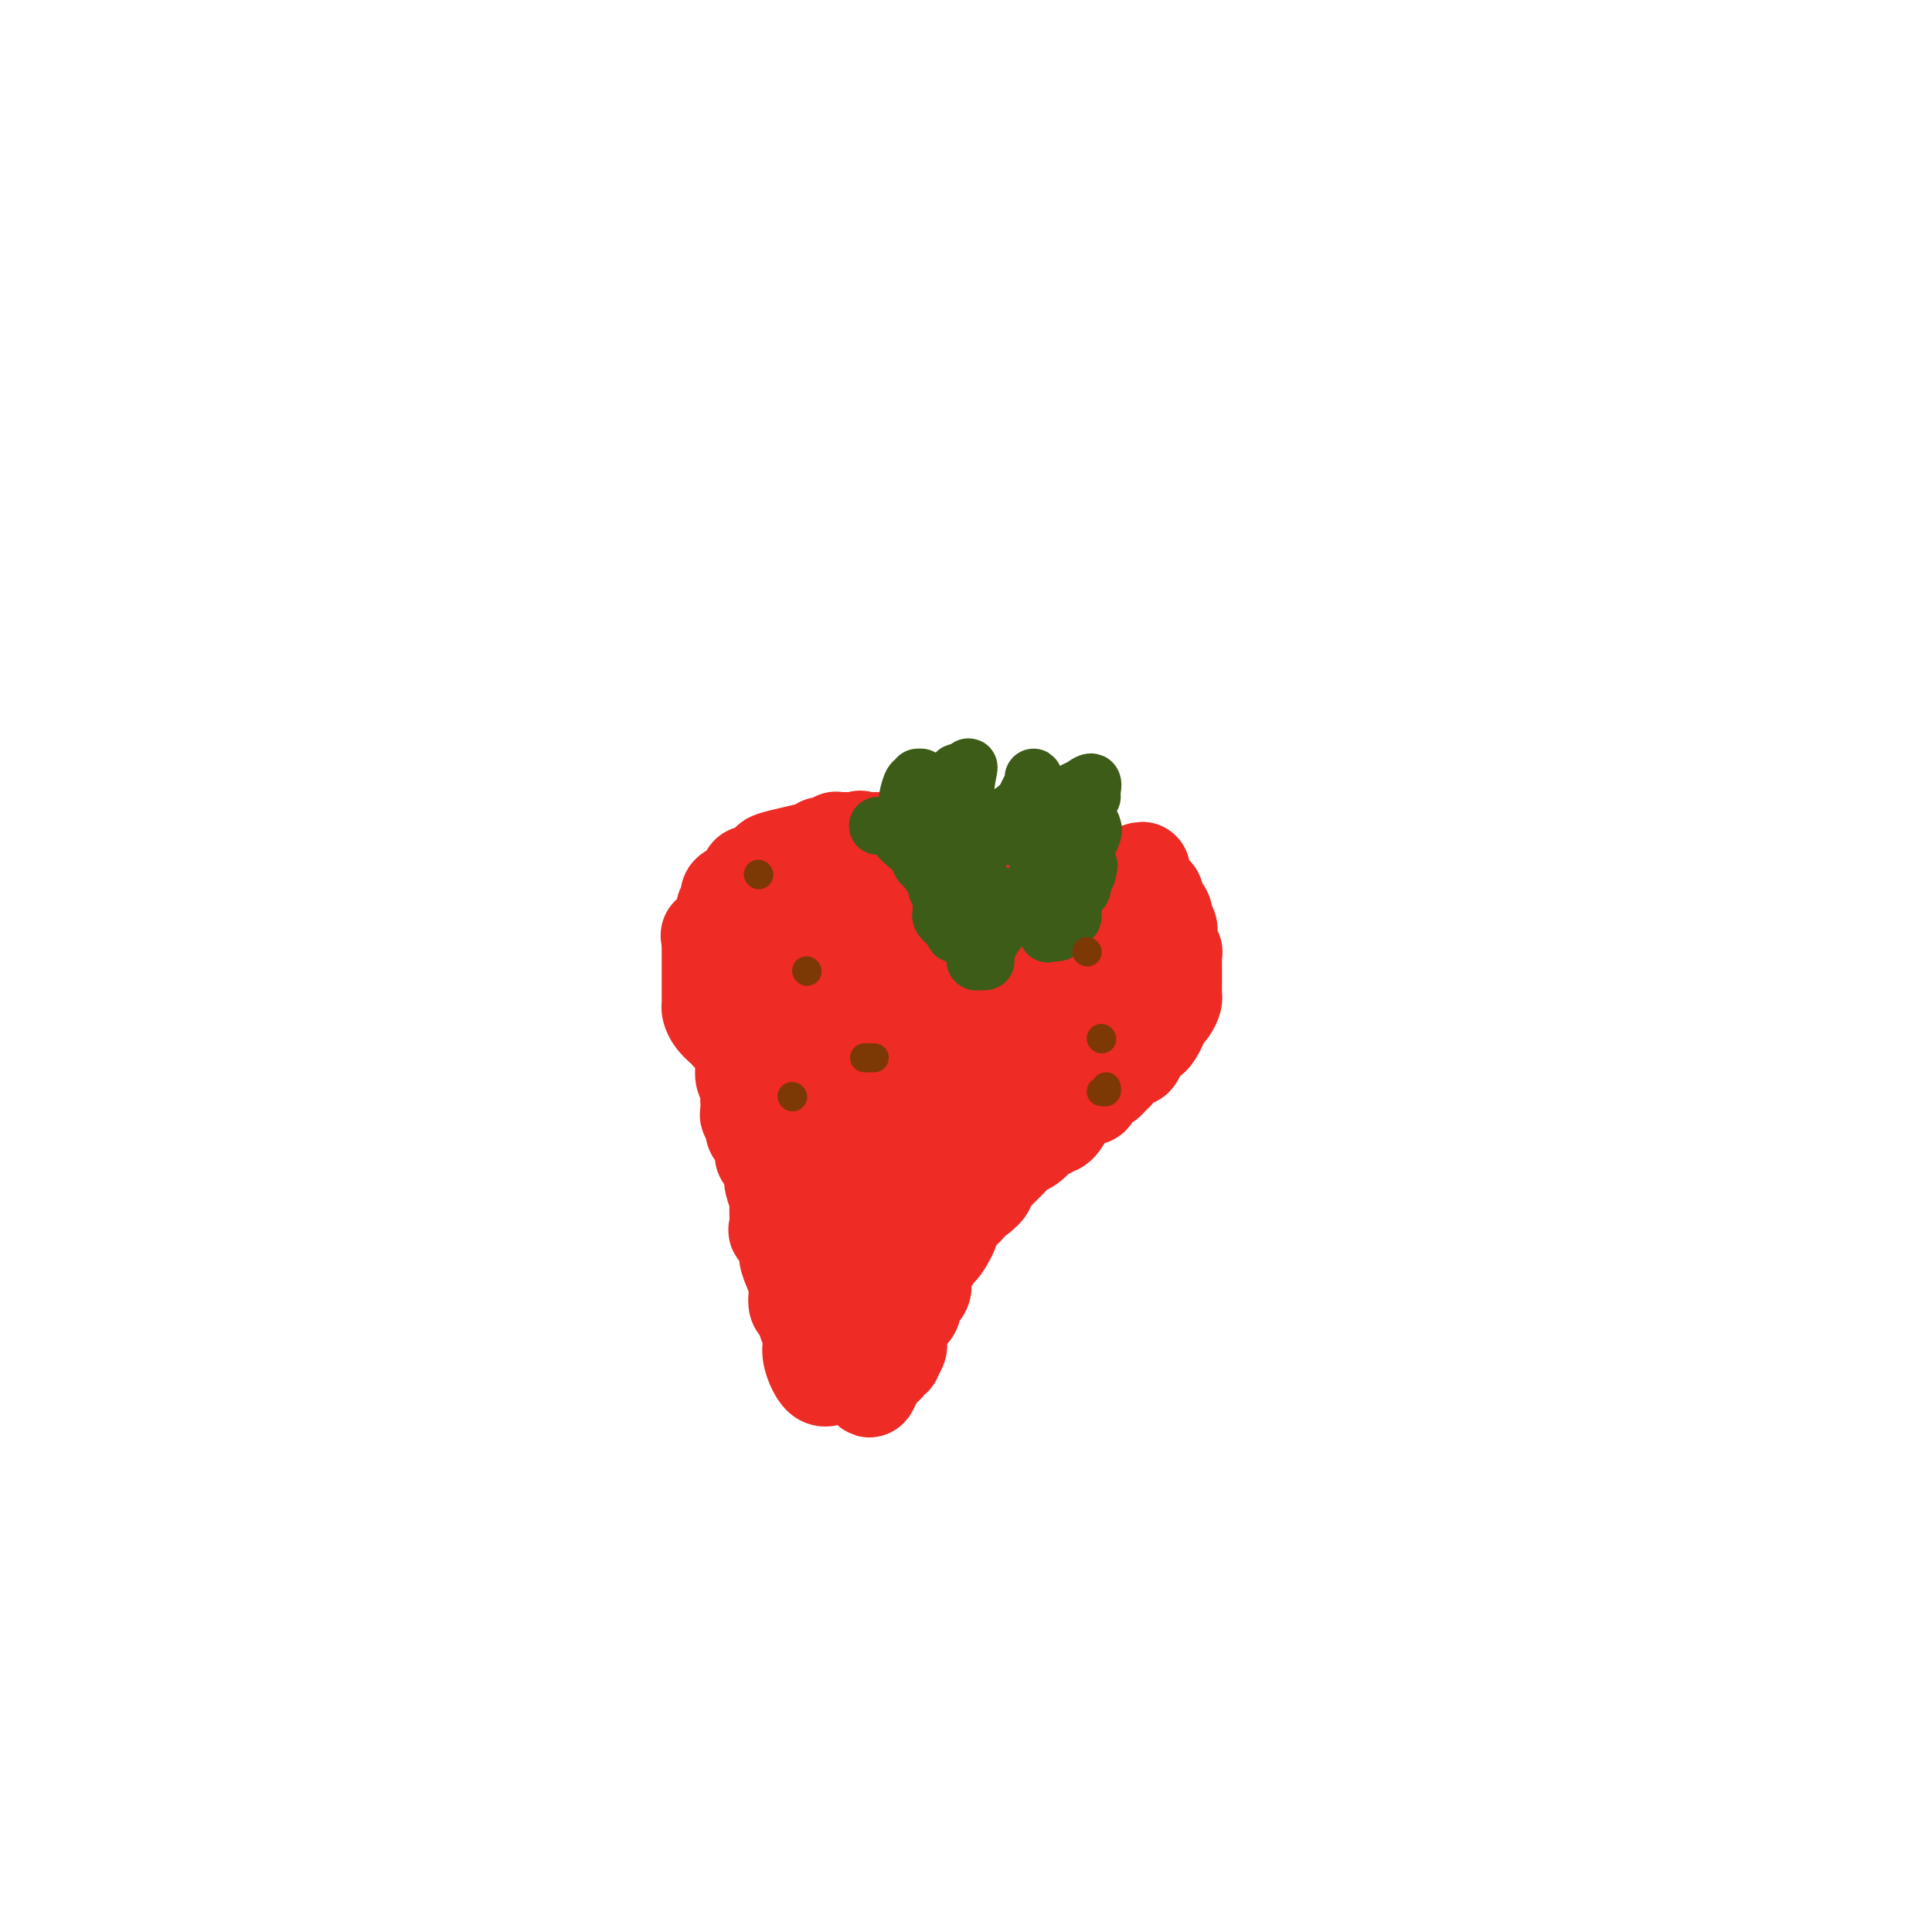 <svg viewBox='0 0 400 400' version='1.1' xmlns='http://www.w3.org/2000/svg' xmlns:xlink='http://www.w3.org/1999/xlink'><g fill='none' stroke='#EE2B24' stroke-width='20' stroke-linecap='round' stroke-linejoin='round'><path d='M152,214c-0.439,-0.018 -0.878,-0.036 -1,0c-0.122,0.036 0.072,0.126 0,0c-0.072,-0.126 -0.412,-0.467 -1,-1c-0.588,-0.533 -1.426,-1.257 -2,-2c-0.574,-0.743 -0.886,-1.504 -1,-2c-0.114,-0.496 -0.031,-0.728 0,-1c0.031,-0.272 0.008,-0.583 0,-1c-0.008,-0.417 -0.002,-0.941 0,-1c0.002,-0.059 0.001,0.345 0,0c-0.001,-0.345 -0.000,-1.441 0,-2c0.000,-0.559 0.000,-0.583 0,-1c-0.000,-0.417 -0.000,-1.228 0,-2c0.000,-0.772 0.000,-1.506 0,-2c-0.000,-0.494 -0.000,-0.748 0,-1c0.000,-0.252 0.000,-0.500 0,-1c-0.000,-0.500 -0.000,-1.250 0,-2'/><path d='M147,195c-0.126,-2.181 -0.441,-1.132 0,-1c0.441,0.132 1.639,-0.651 2,-1c0.361,-0.349 -0.115,-0.264 0,-1c0.115,-0.736 0.822,-2.293 1,-3c0.178,-0.707 -0.174,-0.566 0,-1c0.174,-0.434 0.873,-1.445 1,-2c0.127,-0.555 -0.320,-0.655 0,-1c0.320,-0.345 1.406,-0.933 2,-1c0.594,-0.067 0.698,0.389 1,0c0.302,-0.389 0.804,-1.624 1,-2c0.196,-0.376 0.086,0.106 0,0c-0.086,-0.106 -0.150,-0.801 0,-1c0.150,-0.199 0.513,0.098 1,0c0.487,-0.098 1.097,-0.591 2,-1c0.903,-0.409 2.100,-0.736 2,-1c-0.100,-0.264 -1.497,-0.467 0,-1c1.497,-0.533 5.889,-1.397 8,-2c2.111,-0.603 1.941,-0.946 2,-1c0.059,-0.054 0.348,0.182 1,0c0.652,-0.182 1.666,-0.781 2,-1c0.334,-0.219 -0.014,-0.059 0,0c0.014,0.059 0.388,0.016 1,0c0.612,-0.016 1.460,-0.005 2,0c0.540,0.005 0.770,0.002 1,0'/><path d='M177,174c2.477,-0.619 0.168,-0.166 0,0c-0.168,0.166 1.804,0.044 3,0c1.196,-0.044 1.615,-0.012 2,0c0.385,0.012 0.736,0.002 1,0c0.264,-0.002 0.442,0.003 1,0c0.558,-0.003 1.496,-0.015 2,0c0.504,0.015 0.573,0.058 1,0c0.427,-0.058 1.213,-0.218 2,0c0.787,0.218 1.576,0.814 2,1c0.424,0.186 0.485,-0.038 1,0c0.515,0.038 1.485,0.339 2,1c0.515,0.661 0.577,1.683 1,2c0.423,0.317 1.209,-0.071 2,0c0.791,0.071 1.588,0.600 2,1c0.412,0.400 0.438,0.670 1,1c0.562,0.330 1.659,0.721 2,1c0.341,0.279 -0.073,0.447 0,1c0.073,0.553 0.632,1.492 1,2c0.368,0.508 0.543,0.584 1,1c0.457,0.416 1.194,1.172 2,2c0.806,0.828 1.680,1.727 2,2c0.320,0.273 0.086,-0.082 0,0c-0.086,0.082 -0.023,0.599 0,1c0.023,0.401 0.007,0.686 0,1c-0.007,0.314 -0.003,0.657 0,1'/><path d='M208,192c1.741,1.994 1.594,0.479 2,0c0.406,-0.479 1.366,0.078 2,0c0.634,-0.078 0.943,-0.792 1,-1c0.057,-0.208 -0.138,0.089 0,0c0.138,-0.089 0.611,-0.564 1,-1c0.389,-0.436 0.696,-0.834 1,-1c0.304,-0.166 0.606,-0.100 1,0c0.394,0.100 0.881,0.234 1,0c0.119,-0.234 -0.129,-0.836 0,-1c0.129,-0.164 0.637,0.111 1,0c0.363,-0.111 0.583,-0.607 1,-1c0.417,-0.393 1.033,-0.683 2,-1c0.967,-0.317 2.287,-0.659 3,-1c0.713,-0.341 0.821,-0.679 1,-1c0.179,-0.321 0.431,-0.626 1,-1c0.569,-0.374 1.457,-0.818 2,-1c0.543,-0.182 0.741,-0.101 1,0c0.259,0.101 0.581,0.223 1,0c0.419,-0.223 0.937,-0.792 1,-1c0.063,-0.208 -0.329,-0.056 0,0c0.329,0.056 1.380,0.016 2,0c0.620,-0.016 0.810,-0.008 1,0'/><path d='M234,181c4.260,-1.689 1.910,-0.411 1,0c-0.910,0.411 -0.380,-0.045 0,0c0.380,0.045 0.610,0.589 1,1c0.390,0.411 0.941,0.687 1,1c0.059,0.313 -0.374,0.661 0,1c0.374,0.339 1.554,0.668 2,1c0.446,0.332 0.157,0.665 0,1c-0.157,0.335 -0.182,0.670 0,1c0.182,0.330 0.570,0.653 1,1c0.430,0.347 0.900,0.719 1,1c0.100,0.281 -0.170,0.473 0,1c0.170,0.527 0.781,1.389 1,2c0.219,0.611 0.044,0.972 0,1c-0.044,0.028 0.041,-0.278 0,0c-0.041,0.278 -0.207,1.139 0,2c0.207,0.861 0.788,1.722 1,2c0.212,0.278 0.057,-0.028 0,0c-0.057,0.028 -0.015,0.389 0,1c0.015,0.611 0.004,1.473 0,2c-0.004,0.527 -0.001,0.718 0,1c0.001,0.282 0.000,0.653 0,1c-0.000,0.347 0.001,0.670 0,1c-0.001,0.330 -0.002,0.669 0,1c0.002,0.331 0.009,0.655 0,1c-0.009,0.345 -0.033,0.711 0,1c0.033,0.289 0.124,0.501 0,1c-0.124,0.499 -0.464,1.285 -1,2c-0.536,0.715 -1.268,1.357 -2,2'/><path d='M240,211c-0.477,0.586 -0.169,0.052 0,0c0.169,-0.052 0.200,0.379 0,1c-0.200,0.621 -0.630,1.432 -1,2c-0.370,0.568 -0.679,0.893 -1,1c-0.321,0.107 -0.654,-0.003 -1,0c-0.346,0.003 -0.705,0.119 -1,1c-0.295,0.881 -0.527,2.526 -1,3c-0.473,0.474 -1.187,-0.223 -2,0c-0.813,0.223 -1.723,1.366 -2,2c-0.277,0.634 0.081,0.760 0,1c-0.081,0.240 -0.599,0.594 -1,1c-0.401,0.406 -0.684,0.864 -1,1c-0.316,0.136 -0.666,-0.051 -1,0c-0.334,0.051 -0.654,0.338 -1,1c-0.346,0.662 -0.719,1.698 -1,2c-0.281,0.302 -0.470,-0.128 -1,0c-0.530,0.128 -1.401,0.816 -2,1c-0.599,0.184 -0.924,-0.136 -1,0c-0.076,0.136 0.099,0.729 0,1c-0.099,0.271 -0.470,0.220 -1,1c-0.530,0.780 -1.217,2.391 -2,3c-0.783,0.609 -1.662,0.218 -2,0c-0.338,-0.218 -0.135,-0.262 0,0c0.135,0.262 0.202,0.828 0,1c-0.202,0.172 -0.674,-0.052 -1,0c-0.326,0.052 -0.506,0.380 -1,1c-0.494,0.620 -1.301,1.531 -2,2c-0.699,0.469 -1.291,0.497 -2,1c-0.709,0.503 -1.537,1.482 -2,2c-0.463,0.518 -0.561,0.577 -1,1c-0.439,0.423 -1.220,1.212 -2,2'/><path d='M206,243c-5.628,5.522 -2.697,3.329 -2,3c0.697,-0.329 -0.841,1.208 -2,2c-1.159,0.792 -1.939,0.840 -2,1c-0.061,0.160 0.598,0.433 0,1c-0.598,0.567 -2.454,1.430 -3,2c-0.546,0.570 0.217,0.847 0,2c-0.217,1.153 -1.415,3.180 -2,4c-0.585,0.820 -0.557,0.432 -1,1c-0.443,0.568 -1.357,2.091 -2,3c-0.643,0.909 -1.016,1.203 -1,2c0.016,0.797 0.421,2.096 0,3c-0.421,0.904 -1.668,1.413 -2,2c-0.332,0.587 0.251,1.252 0,2c-0.251,0.748 -1.335,1.581 -2,2c-0.665,0.419 -0.909,0.426 -1,1c-0.091,0.574 -0.028,1.717 0,2c0.028,0.283 0.022,-0.293 0,0c-0.022,0.293 -0.062,1.454 0,2c0.062,0.546 0.224,0.476 0,1c-0.224,0.524 -0.835,1.642 -1,2c-0.165,0.358 0.114,-0.045 0,0c-0.114,0.045 -0.622,0.537 -1,1c-0.378,0.463 -0.627,0.897 -1,1c-0.373,0.103 -0.870,-0.126 -1,0c-0.130,0.126 0.106,0.607 0,1c-0.106,0.393 -0.553,0.696 -1,1'/><path d='M181,285c-2.302,5.105 -0.055,1.368 0,0c0.055,-1.368 -2.080,-0.367 -3,0c-0.920,0.367 -0.624,0.098 -1,0c-0.376,-0.098 -1.424,-0.027 -2,0c-0.576,0.027 -0.682,0.011 -1,0c-0.318,-0.011 -0.849,-0.015 -1,0c-0.151,0.015 0.079,0.051 0,0c-0.079,-0.051 -0.465,-0.187 -1,0c-0.535,0.187 -1.219,0.698 -2,0c-0.781,-0.698 -1.658,-2.606 -2,-4c-0.342,-1.394 -0.147,-2.275 0,-3c0.147,-0.725 0.246,-1.292 0,-2c-0.246,-0.708 -0.837,-1.555 -1,-2c-0.163,-0.445 0.101,-0.489 0,-1c-0.101,-0.511 -0.565,-1.491 -1,-2c-0.435,-0.509 -0.839,-0.549 -1,-1c-0.161,-0.451 -0.080,-1.313 0,-2c0.080,-0.687 0.157,-1.201 0,-2c-0.157,-0.799 -0.550,-1.885 -1,-3c-0.450,-1.115 -0.958,-2.260 -1,-3c-0.042,-0.740 0.382,-1.075 0,-2c-0.382,-0.925 -1.570,-2.439 -2,-3c-0.430,-0.561 -0.101,-0.167 0,-1c0.101,-0.833 -0.025,-2.892 0,-4c0.025,-1.108 0.203,-1.267 0,-2c-0.203,-0.733 -0.786,-2.042 -1,-3c-0.214,-0.958 -0.058,-1.566 0,-2c0.058,-0.434 0.016,-0.696 0,-1c-0.016,-0.304 -0.008,-0.652 0,-1'/><path d='M160,241c-1.702,-6.550 -1.958,-2.925 -2,-2c-0.042,0.925 0.128,-0.852 0,-2c-0.128,-1.148 -0.556,-1.668 -1,-2c-0.444,-0.332 -0.904,-0.475 -1,-1c-0.096,-0.525 0.170,-1.432 0,-2c-0.170,-0.568 -0.778,-0.795 -1,-1c-0.222,-0.205 -0.058,-0.387 0,-1c0.058,-0.613 0.012,-1.659 0,-2c-0.012,-0.341 0.011,0.021 0,0c-0.011,-0.021 -0.055,-0.424 0,-1c0.055,-0.576 0.211,-1.324 0,-2c-0.211,-0.676 -0.789,-1.280 -1,-2c-0.211,-0.720 -0.057,-1.555 0,-2c0.057,-0.445 0.015,-0.499 0,-1c-0.015,-0.501 -0.004,-1.447 0,-2c0.004,-0.553 0.001,-0.712 0,-1c-0.001,-0.288 -0.000,-0.706 0,-1c0.000,-0.294 0.000,-0.464 0,-1c-0.000,-0.536 -0.000,-1.438 0,-2c0.000,-0.562 0.000,-0.784 0,-1c-0.000,-0.216 -0.000,-0.425 0,-1c0.000,-0.575 0.000,-1.516 0,-2c-0.000,-0.484 -0.000,-0.511 0,-1c0.000,-0.489 0.000,-1.441 0,-2c-0.000,-0.559 -0.000,-0.724 0,-1c0.000,-0.276 0.000,-0.662 0,-1c-0.000,-0.338 -0.000,-0.630 0,-1c0.000,-0.370 0.000,-0.820 0,-1c-0.000,-0.180 -0.000,-0.090 0,0'/><path d='M154,202c-0.194,-4.195 -0.180,-1.683 0,-1c0.180,0.683 0.524,-0.465 1,-1c0.476,-0.535 1.082,-0.459 2,-1c0.918,-0.541 2.147,-1.699 3,-2c0.853,-0.301 1.329,0.255 2,0c0.671,-0.255 1.537,-1.322 2,-2c0.463,-0.678 0.522,-0.966 1,-1c0.478,-0.034 1.374,0.187 2,0c0.626,-0.187 0.980,-0.782 1,-1c0.020,-0.218 -0.295,-0.058 0,0c0.295,0.058 1.199,0.016 2,0c0.801,-0.016 1.497,-0.004 2,0c0.503,0.004 0.811,0.001 1,0c0.189,-0.001 0.259,-0.000 1,0c0.741,0.000 2.153,0.000 3,0c0.847,-0.000 1.131,-0.000 2,0c0.869,0.000 2.325,0.000 3,0c0.675,-0.000 0.569,-0.000 1,0c0.431,0.000 1.398,0.000 2,0c0.602,-0.000 0.840,-0.000 1,0c0.160,0.000 0.242,0.000 1,0c0.758,-0.000 2.192,-0.000 3,0c0.808,0.000 0.990,0.000 1,0c0.010,-0.000 -0.151,-0.000 0,0c0.151,0.000 0.615,0.000 1,0c0.385,-0.000 0.693,-0.000 1,0'/><path d='M193,193c3.932,0.050 2.263,0.175 2,0c-0.263,-0.175 0.881,-0.650 2,0c1.119,0.650 2.212,2.426 3,3c0.788,0.574 1.272,-0.053 2,0c0.728,0.053 1.701,0.788 2,1c0.299,0.212 -0.075,-0.097 0,0c0.075,0.097 0.598,0.600 1,1c0.402,0.400 0.684,0.696 1,1c0.316,0.304 0.666,0.617 1,1c0.334,0.383 0.652,0.835 1,1c0.348,0.165 0.727,0.044 1,0c0.273,-0.044 0.440,-0.012 1,0c0.560,0.012 1.513,0.003 2,0c0.487,-0.003 0.508,-0.001 1,0c0.492,0.001 1.454,0.000 2,0c0.546,-0.000 0.674,-0.000 1,0c0.326,0.000 0.850,0.000 1,0c0.150,-0.000 -0.073,-0.002 0,0c0.073,0.002 0.444,0.006 1,0c0.556,-0.006 1.298,-0.024 2,0c0.702,0.024 1.365,0.090 2,0c0.635,-0.090 1.242,-0.336 2,-1c0.758,-0.664 1.667,-1.745 2,-2c0.333,-0.255 0.090,0.316 1,0c0.910,-0.316 2.974,-1.519 4,-2c1.026,-0.481 1.013,-0.241 1,0'/><path d='M232,196c1.651,-0.494 0.780,0.770 1,2c0.220,1.230 1.531,2.425 2,3c0.469,0.575 0.095,0.531 0,1c-0.095,0.469 0.088,1.453 0,2c-0.088,0.547 -0.448,0.657 -1,1c-0.552,0.343 -1.297,0.918 -2,1c-0.703,0.082 -1.366,-0.328 -2,0c-0.634,0.328 -1.241,1.394 -2,2c-0.759,0.606 -1.670,0.751 -2,1c-0.330,0.249 -0.079,0.603 -1,1c-0.921,0.397 -3.013,0.839 -4,1c-0.987,0.161 -0.868,0.043 -1,0c-0.132,-0.043 -0.516,-0.010 -2,0c-1.484,0.010 -4.068,-0.004 -5,0c-0.932,0.004 -0.211,0.025 0,0c0.211,-0.025 -0.089,-0.098 -1,0c-0.911,0.098 -2.433,0.366 -3,0c-0.567,-0.366 -0.180,-1.366 -1,-2c-0.820,-0.634 -2.848,-0.902 -4,-1c-1.152,-0.098 -1.429,-0.026 -2,0c-0.571,0.026 -1.437,0.007 -2,0c-0.563,-0.007 -0.823,-0.003 -1,0c-0.177,0.003 -0.270,0.003 -1,0c-0.730,-0.003 -2.096,-0.011 -3,0c-0.904,0.011 -1.344,0.042 -2,0c-0.656,-0.042 -1.526,-0.156 -2,0c-0.474,0.156 -0.551,0.580 -1,1c-0.449,0.420 -1.271,0.834 -2,1c-0.729,0.166 -1.364,0.083 -2,0'/><path d='M186,210c-5.868,0.244 -1.039,0.854 0,1c1.039,0.146 -1.712,-0.172 -3,0c-1.288,0.172 -1.113,0.834 -1,1c0.113,0.166 0.162,-0.166 0,0c-0.162,0.166 -0.537,0.828 -1,1c-0.463,0.172 -1.016,-0.146 -1,0c0.016,0.146 0.599,0.756 0,1c-0.599,0.244 -2.380,0.121 -3,0c-0.620,-0.121 -0.079,-0.239 0,0c0.079,0.239 -0.305,0.835 -1,1c-0.695,0.165 -1.702,-0.100 -2,0c-0.298,0.100 0.112,0.565 0,1c-0.112,0.435 -0.746,0.838 -1,1c-0.254,0.162 -0.127,0.081 0,0'/><path d='M173,217c-2.581,-0.802 -2.534,-6.306 -3,-9c-0.466,-2.694 -1.445,-2.577 -2,-3c-0.555,-0.423 -0.685,-1.388 -1,-2c-0.315,-0.612 -0.817,-0.873 -1,-1c-0.183,-0.127 -0.049,-0.119 0,1c0.049,1.119 0.013,3.350 0,6c-0.013,2.650 -0.003,5.720 0,7c0.003,1.280 -0.000,0.771 0,2c0.000,1.229 0.004,4.197 0,6c-0.004,1.803 -0.016,2.443 0,4c0.016,1.557 0.061,4.032 0,5c-0.061,0.968 -0.227,0.429 0,1c0.227,0.571 0.848,2.254 1,3c0.152,0.746 -0.167,0.556 0,1c0.167,0.444 0.818,1.521 1,2c0.182,0.479 -0.105,0.360 0,1c0.105,0.640 0.601,2.040 1,3c0.399,0.960 0.699,1.480 1,2'/><path d='M170,246c0.786,1.903 0.750,0.162 1,0c0.250,-0.162 0.785,1.255 1,2c0.215,0.745 0.109,0.817 0,1c-0.109,0.183 -0.223,0.478 0,1c0.223,0.522 0.782,1.271 1,2c0.218,0.729 0.096,1.438 0,2c-0.096,0.562 -0.167,0.978 0,1c0.167,0.022 0.570,-0.350 1,0c0.430,0.350 0.886,1.422 1,2c0.114,0.578 -0.114,0.663 0,1c0.114,0.337 0.570,0.928 1,1c0.430,0.072 0.833,-0.375 1,0c0.167,0.375 0.096,1.572 0,2c-0.096,0.428 -0.219,0.088 0,0c0.219,-0.088 0.778,0.075 1,0c0.222,-0.075 0.105,-0.389 1,-2c0.895,-1.611 2.801,-4.520 4,-7c1.199,-2.480 1.693,-4.531 2,-6c0.307,-1.469 0.429,-2.357 1,-3c0.571,-0.643 1.592,-1.041 2,-2c0.408,-0.959 0.204,-2.480 0,-4'/><path d='M188,237c1.868,-3.317 1.039,-0.611 1,0c-0.039,0.611 0.711,-0.873 1,-2c0.289,-1.127 0.115,-1.898 0,-2c-0.115,-0.102 -0.171,0.466 0,0c0.171,-0.466 0.569,-1.967 1,-3c0.431,-1.033 0.896,-1.598 1,-2c0.104,-0.402 -0.151,-0.643 0,-1c0.151,-0.357 0.710,-0.832 2,-2c1.290,-1.168 3.311,-3.031 4,-4c0.689,-0.969 0.044,-1.044 0,-1c-0.044,0.044 0.511,0.208 1,0c0.489,-0.208 0.911,-0.789 1,-1c0.089,-0.211 -0.154,-0.054 0,0c0.154,0.054 0.706,0.003 1,0c0.294,-0.003 0.331,0.041 1,0c0.669,-0.041 1.969,-0.166 3,0c1.031,0.166 1.792,0.622 2,1c0.208,0.378 -0.136,0.679 0,1c0.136,0.321 0.753,0.663 1,1c0.247,0.337 0.123,0.668 0,1'/><path d='M208,223c1.208,0.880 0.226,1.080 0,1c-0.226,-0.080 0.302,-0.441 0,0c-0.302,0.441 -1.433,1.684 -2,2c-0.567,0.316 -0.570,-0.293 -1,0c-0.430,0.293 -1.288,1.490 -2,2c-0.712,0.510 -1.280,0.333 -3,1c-1.720,0.667 -4.593,2.179 -7,3c-2.407,0.821 -4.346,0.953 -5,1c-0.654,0.047 -0.021,0.009 -1,0c-0.979,-0.009 -3.571,0.010 -5,0c-1.429,-0.010 -1.696,-0.048 -2,0c-0.304,0.048 -0.647,0.182 -1,0c-0.353,-0.182 -0.716,-0.679 -1,-1c-0.284,-0.321 -0.487,-0.464 -1,-1c-0.513,-0.536 -1.335,-1.464 -2,-2c-0.665,-0.536 -1.174,-0.679 -1,-1c0.174,-0.321 1.030,-0.818 2,-1c0.970,-0.182 2.054,-0.049 3,0c0.946,0.049 1.755,0.013 3,0c1.245,-0.013 2.927,-0.004 4,0c1.073,0.004 1.536,0.002 2,0'/><path d='M188,227c2.244,-0.311 1.356,-0.089 1,0c-0.356,0.089 -0.178,0.044 0,0'/></g>
<g fill='none' stroke='#3D5C18' stroke-width='12' stroke-linecap='round' stroke-linejoin='round'><path d='M182,171c-0.201,-0.013 -0.402,-0.026 0,0c0.402,0.026 1.407,0.090 2,0c0.593,-0.090 0.773,-0.333 1,0c0.227,0.333 0.499,1.241 1,2c0.501,0.759 1.229,1.368 2,2c0.771,0.632 1.584,1.286 2,2c0.416,0.714 0.436,1.488 1,2c0.564,0.512 1.672,0.764 2,1c0.328,0.236 -0.122,0.458 0,1c0.122,0.542 0.817,1.406 1,2c0.183,0.594 -0.147,0.919 0,1c0.147,0.081 0.772,-0.080 1,0c0.228,0.080 0.060,0.402 0,1c-0.060,0.598 -0.010,1.472 0,2c0.010,0.528 -0.018,0.708 0,1c0.018,0.292 0.082,0.694 0,1c-0.082,0.306 -0.309,0.516 0,1c0.309,0.484 1.155,1.242 2,2'/><path d='M197,192c0.800,2.089 0.800,1.311 1,1c0.200,-0.311 0.600,-0.156 1,0'/><path d='M199,193c0.249,-0.047 -0.129,-0.664 0,-1c0.129,-0.336 0.767,-0.390 1,-1c0.233,-0.610 0.063,-1.775 0,-2c-0.063,-0.225 -0.019,0.488 0,0c0.019,-0.488 0.013,-2.179 0,-3c-0.013,-0.821 -0.032,-0.773 0,-1c0.032,-0.227 0.114,-0.731 0,-1c-0.114,-0.269 -0.423,-0.304 0,-1c0.423,-0.696 1.577,-2.052 2,-3c0.423,-0.948 0.114,-1.486 0,-2c-0.114,-0.514 -0.033,-1.004 0,-1c0.033,0.004 0.016,0.502 0,1'/><path d='M202,178c0.464,-2.030 0.124,0.395 0,2c-0.124,1.605 -0.033,2.390 0,4c0.033,1.610 0.009,4.046 0,5c-0.009,0.954 -0.002,0.427 0,1c0.002,0.573 0.001,2.247 0,3c-0.001,0.753 -0.001,0.584 0,1c0.001,0.416 0.003,1.418 0,2c-0.003,0.582 -0.011,0.745 0,1c0.011,0.255 0.041,0.603 0,1c-0.041,0.397 -0.153,0.844 0,1c0.153,0.156 0.570,0.020 1,0c0.430,-0.020 0.872,0.077 1,0c0.128,-0.077 -0.059,-0.329 0,-1c0.059,-0.671 0.362,-1.762 1,-3c0.638,-1.238 1.610,-2.622 3,-4c1.390,-1.378 3.199,-2.750 4,-4c0.801,-1.250 0.593,-2.376 1,-3c0.407,-0.624 1.429,-0.745 2,-1c0.571,-0.255 0.692,-0.646 1,-1c0.308,-0.354 0.802,-0.673 1,-1c0.198,-0.327 0.099,-0.664 0,-1'/><path d='M217,180c2.320,-2.754 0.621,-0.139 0,2c-0.621,2.139 -0.163,3.803 0,5c0.163,1.197 0.033,1.929 0,3c-0.033,1.071 0.033,2.481 0,3c-0.033,0.519 -0.164,0.145 0,0c0.164,-0.145 0.622,-0.062 1,0c0.378,0.062 0.676,0.102 1,0c0.324,-0.102 0.675,-0.346 1,-1c0.325,-0.654 0.626,-1.719 1,-2c0.374,-0.281 0.822,0.223 1,0c0.178,-0.223 0.085,-1.172 0,-2c-0.085,-0.828 -0.163,-1.535 0,-2c0.163,-0.465 0.566,-0.688 1,-1c0.434,-0.312 0.900,-0.712 1,-1c0.100,-0.288 -0.165,-0.462 0,-1c0.165,-0.538 0.762,-1.439 1,-2c0.238,-0.561 0.119,-0.780 0,-1'/><path d='M225,180c0.569,-1.580 0.490,-0.530 0,0c-0.490,0.530 -1.392,0.541 -2,1c-0.608,0.459 -0.923,1.365 -1,2c-0.077,0.635 0.084,0.997 0,1c-0.084,0.003 -0.413,-0.353 -1,0c-0.587,0.353 -1.431,1.415 -2,2c-0.569,0.585 -0.862,0.693 -1,1c-0.138,0.307 -0.121,0.812 -1,1c-0.879,0.188 -2.655,0.057 -4,0c-1.345,-0.057 -2.258,-0.040 -3,0c-0.742,0.040 -1.312,0.104 -2,0c-0.688,-0.104 -1.493,-0.374 -2,-1c-0.507,-0.626 -0.716,-1.607 -1,-2c-0.284,-0.393 -0.642,-0.196 -1,0'/><path d='M204,185c-2.024,-0.683 -0.585,-0.890 0,-1c0.585,-0.110 0.314,-0.121 -1,-1c-1.314,-0.879 -3.673,-2.625 -5,-4c-1.327,-1.375 -1.624,-2.380 -2,-3c-0.376,-0.620 -0.833,-0.857 -1,-1c-0.167,-0.143 -0.045,-0.194 0,0c0.045,0.194 0.012,0.632 0,2c-0.012,1.368 -0.003,3.664 0,5c0.003,1.336 0.000,1.710 0,2c-0.000,0.290 0.003,0.494 0,1c-0.003,0.506 -0.011,1.314 0,2c0.011,0.686 0.040,1.248 0,1c-0.040,-0.248 -0.151,-1.308 0,-2c0.151,-0.692 0.562,-1.018 0,-2c-0.562,-0.982 -2.098,-2.621 -3,-4c-0.902,-1.379 -1.170,-2.499 -2,-4c-0.830,-1.501 -2.223,-3.382 -3,-4c-0.777,-0.618 -0.940,0.026 -1,0c-0.060,-0.026 -0.017,-0.722 0,-1c0.017,-0.278 0.009,-0.139 0,0'/><path d='M186,171c-1.092,-2.617 0.677,-0.659 2,0c1.323,0.659 2.200,0.018 3,0c0.800,-0.018 1.524,0.587 2,1c0.476,0.413 0.705,0.633 1,1c0.295,0.367 0.656,0.882 1,1c0.344,0.118 0.671,-0.160 1,0c0.329,0.160 0.660,0.760 1,1c0.340,0.240 0.690,0.121 1,0c0.310,-0.121 0.579,-0.243 1,0c0.421,0.243 0.995,0.850 1,1c0.005,0.150 -0.558,-0.159 -1,0c-0.442,0.159 -0.763,0.785 -1,1c-0.237,0.215 -0.389,0.019 -1,0c-0.611,-0.019 -1.679,0.139 -2,0c-0.321,-0.139 0.106,-0.576 0,-1c-0.106,-0.424 -0.745,-0.835 -1,-1c-0.255,-0.165 -0.128,-0.082 0,0'/><path d='M194,175c-1.166,0.036 -1.082,0.625 -1,1c0.082,0.375 0.163,0.535 0,1c-0.163,0.465 -0.570,1.236 -1,1c-0.430,-0.236 -0.885,-1.478 -1,-2c-0.115,-0.522 0.109,-0.325 0,-1c-0.109,-0.675 -0.551,-2.222 -1,-3c-0.449,-0.778 -0.905,-0.786 -1,-1c-0.095,-0.214 0.171,-0.635 0,-1c-0.171,-0.365 -0.779,-0.673 -1,-1c-0.221,-0.327 -0.057,-0.674 0,-1c0.057,-0.326 0.005,-0.632 0,-1c-0.005,-0.368 0.037,-0.796 0,-1c-0.037,-0.204 -0.154,-0.182 0,-1c0.154,-0.818 0.577,-2.477 1,-3c0.423,-0.523 0.845,0.090 1,0c0.155,-0.090 0.044,-0.883 0,-1c-0.044,-0.117 -0.022,0.441 0,1'/><path d='M190,162c0.538,-1.380 0.884,-1.329 1,0c0.116,1.329 0.002,3.936 0,5c-0.002,1.064 0.107,0.583 0,2c-0.107,1.417 -0.432,4.730 0,6c0.432,1.270 1.619,0.497 2,1c0.381,0.503 -0.043,2.280 0,3c0.043,0.720 0.555,0.381 1,0c0.445,-0.381 0.823,-0.805 1,-1c0.177,-0.195 0.153,-0.160 0,-1c-0.153,-0.840 -0.434,-2.554 0,-4c0.434,-1.446 1.585,-2.625 2,-4c0.415,-1.375 0.096,-2.947 0,-4c-0.096,-1.053 0.032,-1.589 0,-2c-0.032,-0.411 -0.225,-0.698 0,-1c0.225,-0.302 0.868,-0.620 1,-1c0.132,-0.380 -0.248,-0.823 0,-1c0.248,-0.177 1.124,-0.089 2,0'/><path d='M200,160c1.074,-2.727 0.260,-0.045 0,2c-0.260,2.045 0.035,3.452 0,4c-0.035,0.548 -0.399,0.238 0,1c0.399,0.762 1.561,2.596 2,4c0.439,1.404 0.154,2.379 0,3c-0.154,0.621 -0.177,0.889 0,1c0.177,0.111 0.555,0.067 1,0c0.445,-0.067 0.956,-0.156 1,0c0.044,0.156 -0.378,0.558 0,0c0.378,-0.558 1.555,-2.075 2,-3c0.445,-0.925 0.158,-1.257 1,-2c0.842,-0.743 2.814,-1.896 4,-3c1.186,-1.104 1.586,-2.159 2,-3c0.414,-0.841 0.843,-1.467 1,-2c0.157,-0.533 0.043,-0.974 0,-1c-0.043,-0.026 -0.014,0.363 0,1c0.014,0.637 0.014,1.521 0,2c-0.014,0.479 -0.042,0.552 0,1c0.042,0.448 0.155,1.271 0,2c-0.155,0.729 -0.577,1.365 -1,2'/><path d='M213,169c-0.099,1.590 0.154,1.564 0,2c-0.154,0.436 -0.715,1.335 -1,2c-0.285,0.665 -0.294,1.096 0,1c0.294,-0.096 0.889,-0.718 1,-1c0.111,-0.282 -0.264,-0.225 0,-1c0.264,-0.775 1.167,-2.383 3,-4c1.833,-1.617 4.597,-3.242 6,-4c1.403,-0.758 1.445,-0.647 2,-1c0.555,-0.353 1.624,-1.170 2,-1c0.376,0.170 0.058,1.327 0,2c-0.058,0.673 0.142,0.864 0,1c-0.142,0.136 -0.626,0.219 -1,1c-0.374,0.781 -0.636,2.261 -1,3c-0.364,0.739 -0.829,0.737 -1,1c-0.171,0.263 -0.049,0.789 0,1c0.049,0.211 0.024,0.105 0,0'/><path d='M223,171c-0.303,1.392 0.440,0.372 1,0c0.560,-0.372 0.938,-0.097 1,0c0.062,0.097 -0.190,0.015 0,0c0.190,-0.015 0.822,0.037 1,0c0.178,-0.037 -0.099,-0.164 0,0c0.099,0.164 0.574,0.620 0,2c-0.574,1.380 -2.196,3.684 -3,5c-0.804,1.316 -0.790,1.646 -1,2c-0.210,0.354 -0.644,0.734 -1,1c-0.356,0.266 -0.634,0.418 -1,1c-0.366,0.582 -0.819,1.595 -1,2c-0.181,0.405 -0.091,0.203 0,0'/></g>
<g fill='none' stroke='#7C3805' stroke-width='6' stroke-linecap='round' stroke-linejoin='round'><path d='M167,201c0.000,0.000 0.100,0.100 0.1,0.1'/><path d='M179,219c0.311,0.000 0.622,0.000 1,0c0.378,0.000 0.822,0.000 1,0c0.178,0.000 0.089,0.000 0,0'/><path d='M225,197c0.000,0.000 0.100,0.100 0.1,0.1'/><path d='M228,215c0.000,0.000 0.100,0.100 0.1,0.1'/><path d='M229,225c0.111,0.422 0.222,0.844 0,1c-0.222,0.156 -0.778,0.044 -1,0c-0.222,-0.044 -0.111,-0.022 0,0'/><path d='M157,181c0.000,0.000 0.100,0.100 0.1,0.1'/><path d='M164,227c0.000,0.000 0.100,0.100 0.1,0.1'/></g>
</svg>